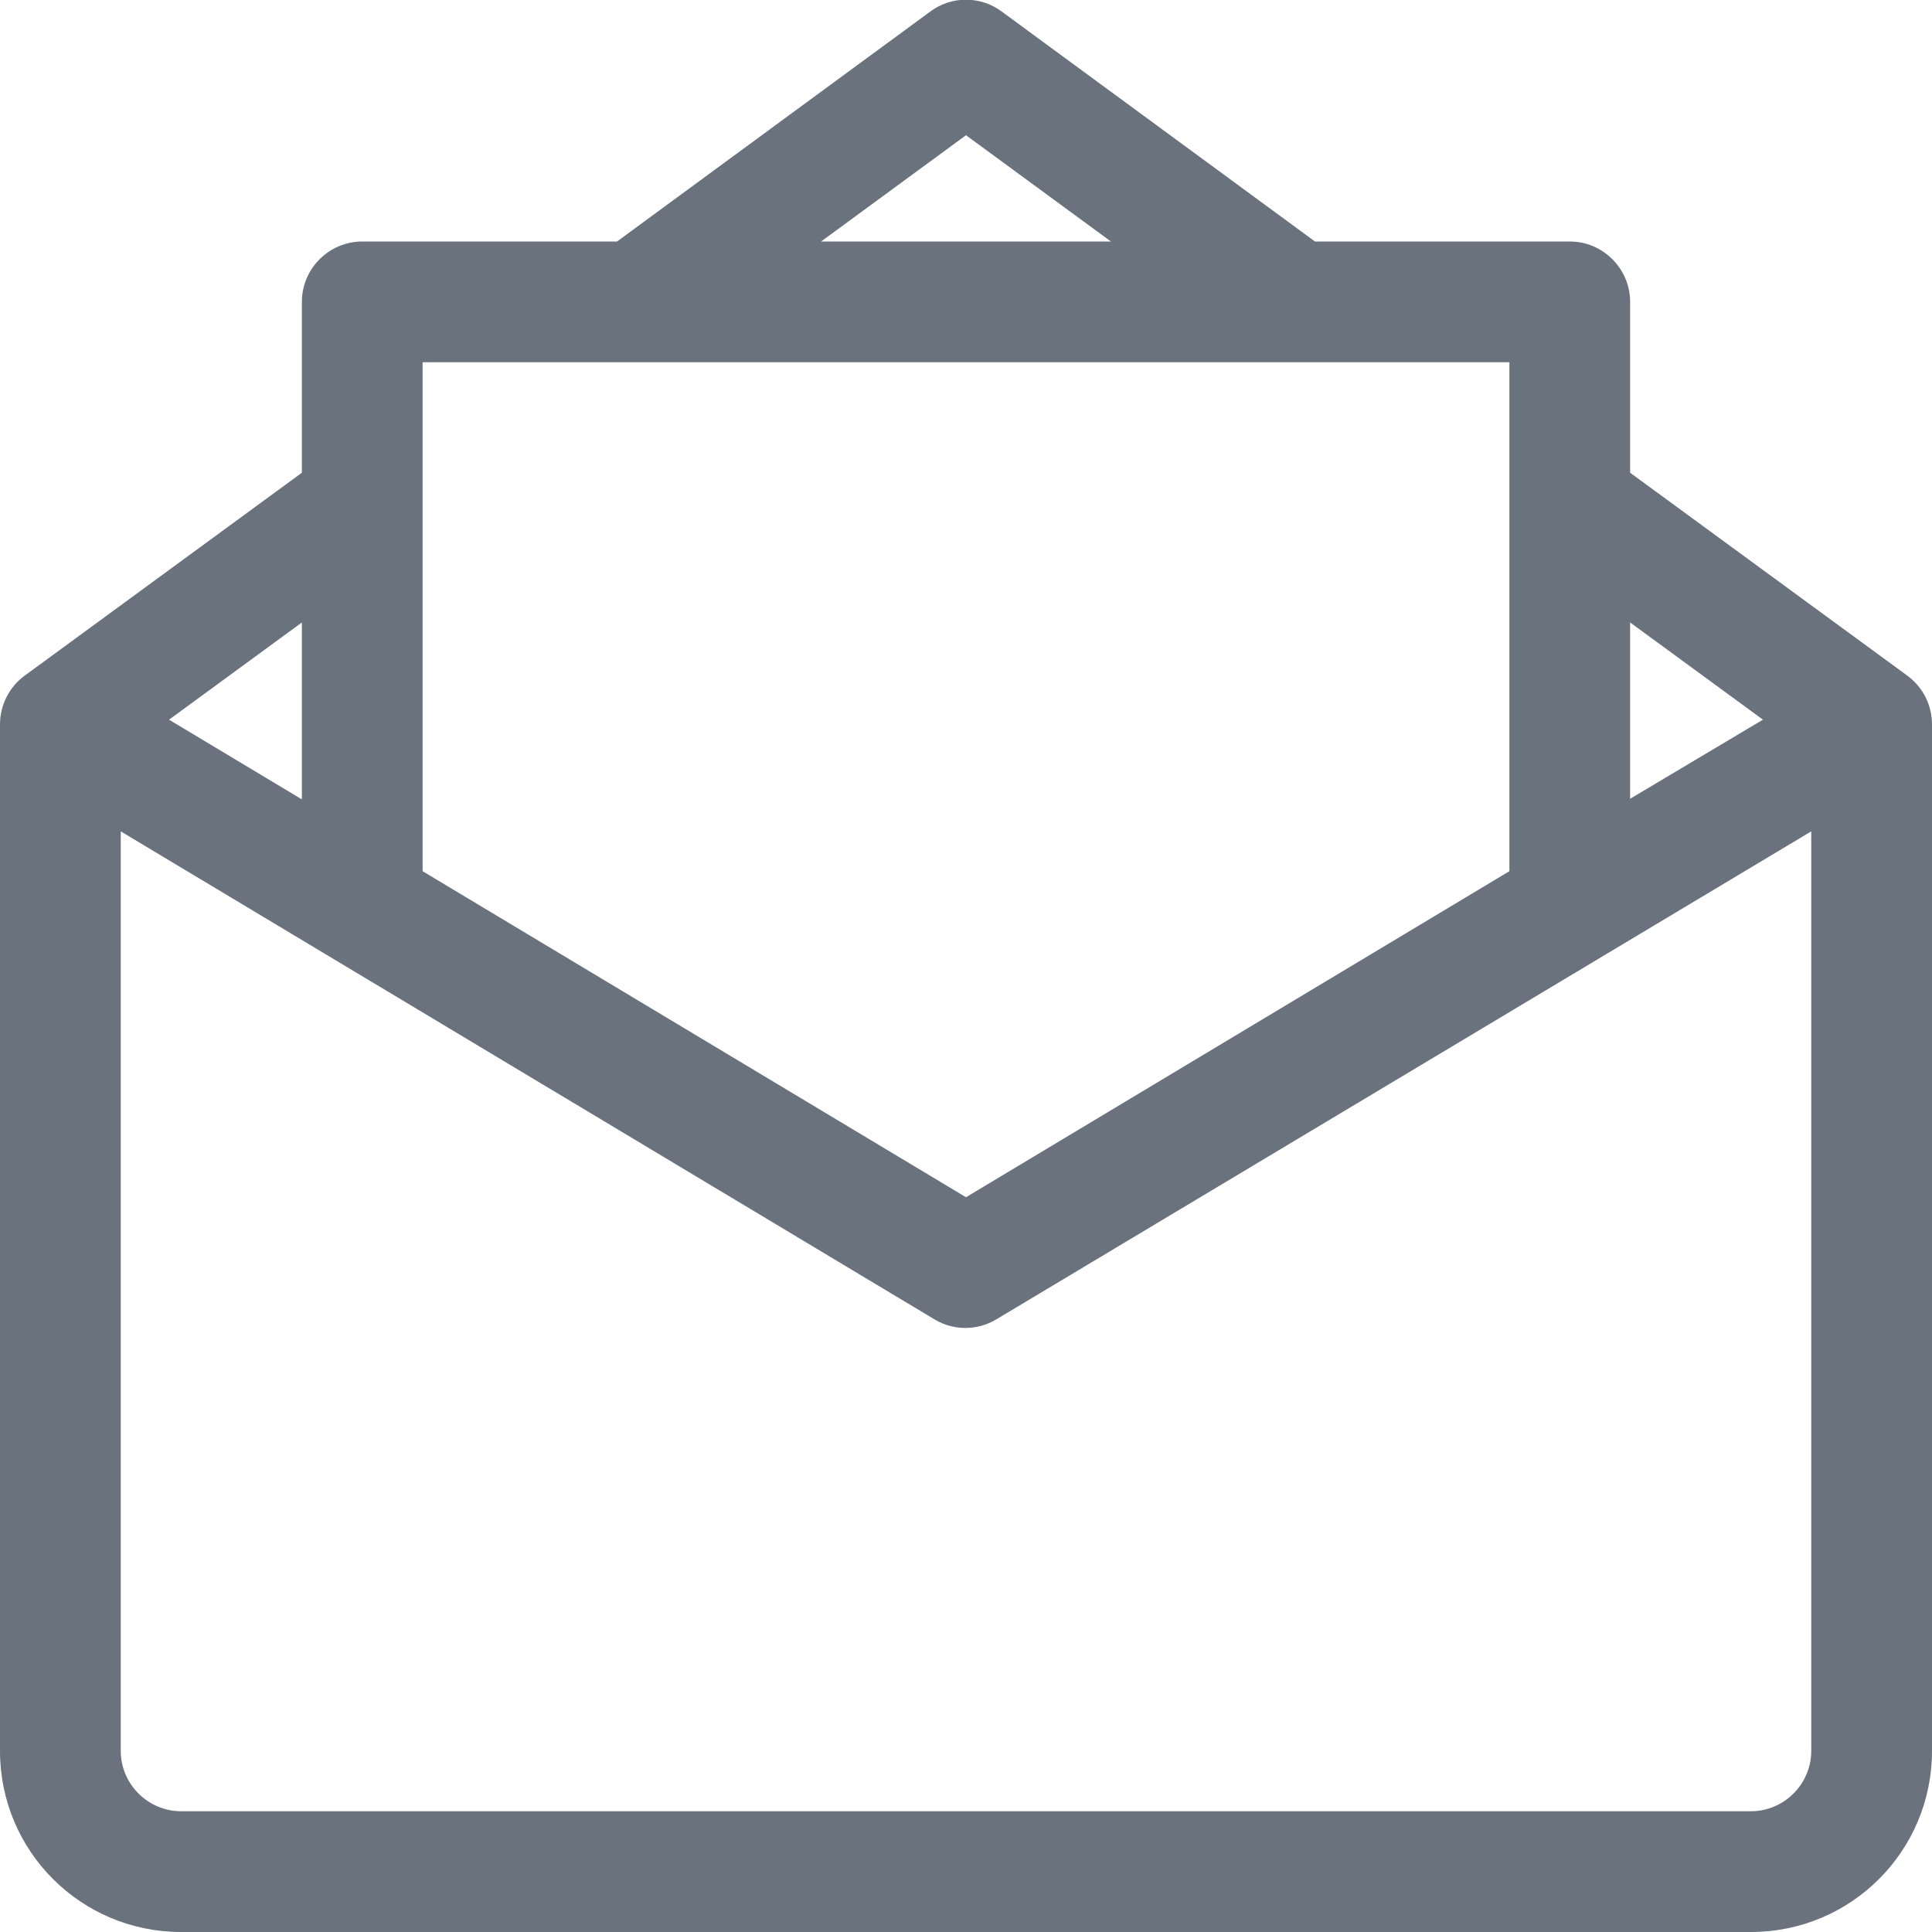 <?xml version="1.0" encoding="UTF-8"?>
<svg id="Vrstva_1" data-name="Vrstva 1" xmlns="http://www.w3.org/2000/svg" viewBox="0 0 32 32">
  <defs>
    <style>
      .cls-1 {
        fill: #69727d;
      }
    </style>
  </defs>
  <g id="_24-Email" data-name=" 24-Email">
    <path class="cls-1" d="M31.59,11.19l-4.59-3.36v-2.83c0-.55-.45-1-1-1h-4.22L16.59.19c-.35-.26-.83-.26-1.18,0l-5.19,3.81h-4.22c-.55,0-1,.45-1,1v2.83L.41,11.19C.15,11.38,0,11.68,0,12v17C0,30.66,1.34,32,3,32h26c1.66,0,3-1.34,3-3h0V12c0-.32-.15-.62-.41-.81ZM27,10.31l2.2,1.61-2.2,1.31v-2.92ZM16,2.24l2.4,1.76h-4.8l2.4-1.76ZM7,6h18v8.43l-9,5.4-9-5.4V6ZM5,10.31v2.93l-2.2-1.32,2.2-1.61ZM30,29c0,.55-.45,1-1,1H3c-.55,0-1-.45-1-1v-15.23l13.49,8.09c.31.18.69.18,1,0l13.51-8.09v15.23Z"/>
  </g>
</svg>